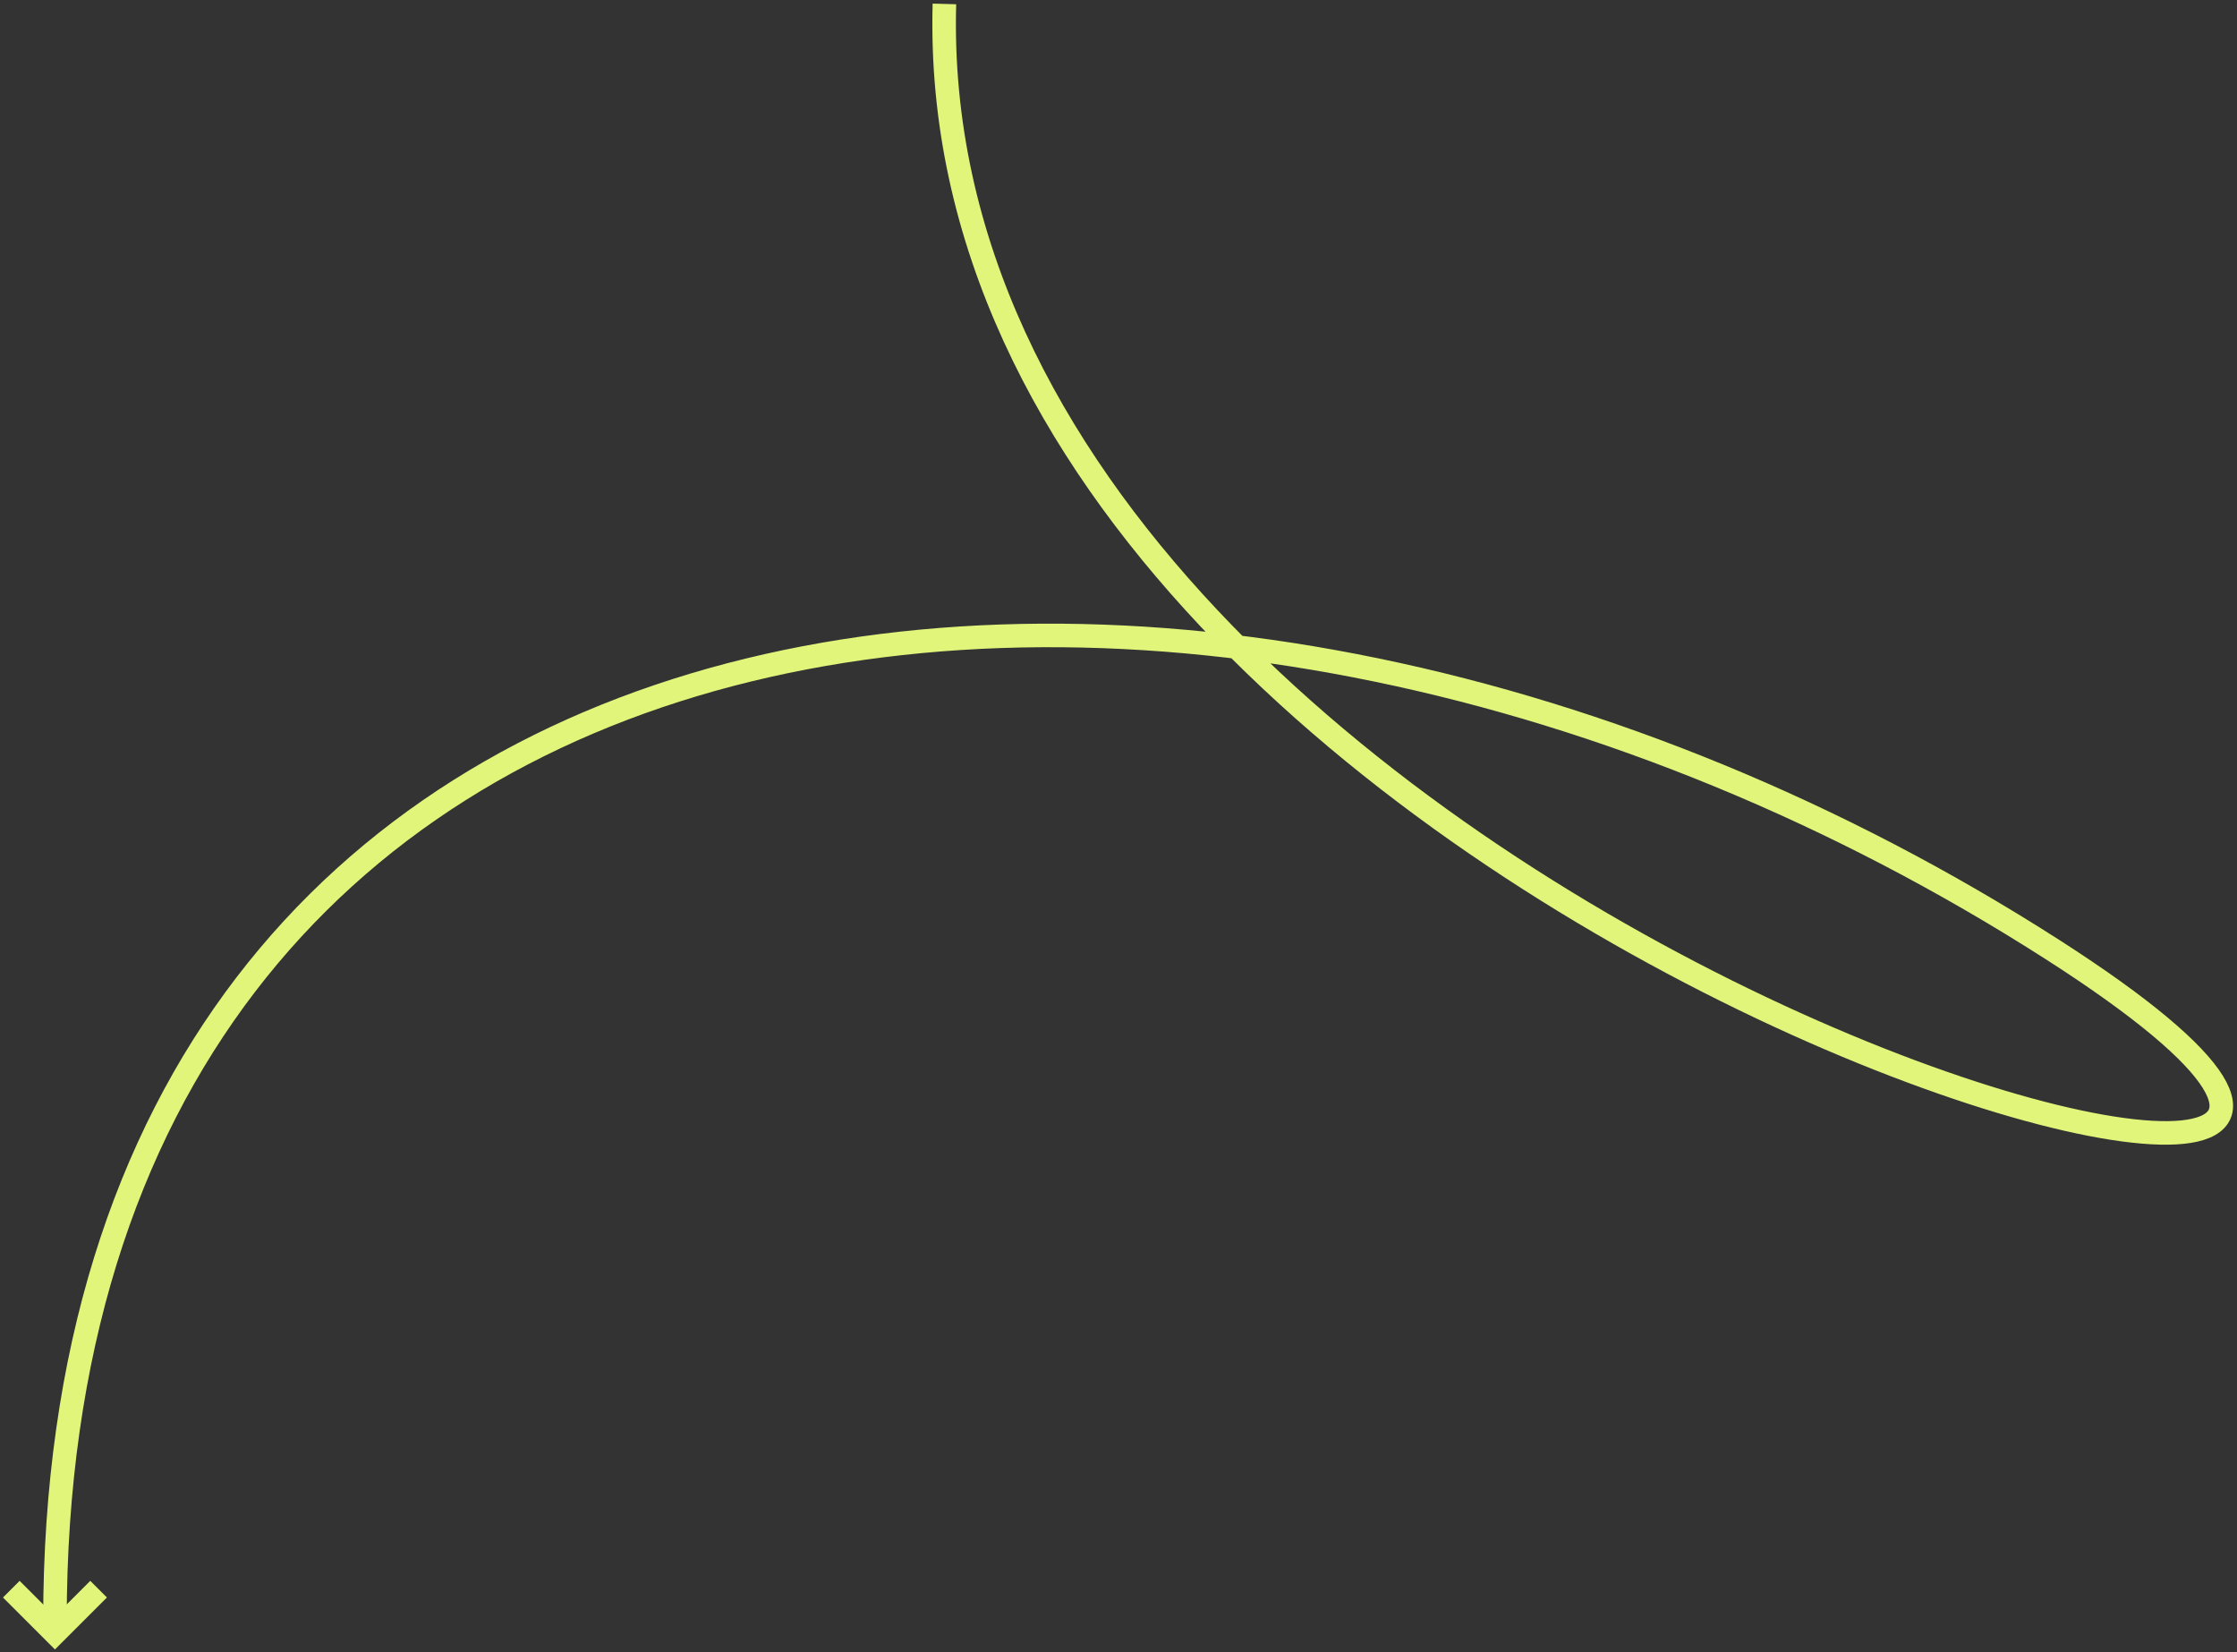 <svg width="570" height="421" viewBox="0 0 570 421" fill="none" xmlns="http://www.w3.org/2000/svg">
<rect x="0" y="0" width="570" height="421" fill="#333333" stroke="none"/>
<path d="M14 413C14 139 303.161 101 523.102 242C708.205 360.667 233.941 243 240.64 1" stroke="#E0F57A" stroke-width="6" stroke-miterlimit="10"/>
<path d="M23 407L14 416L5 407" stroke="#E0F57A" stroke-width="6" stroke-linecap="square"/>
</svg>
